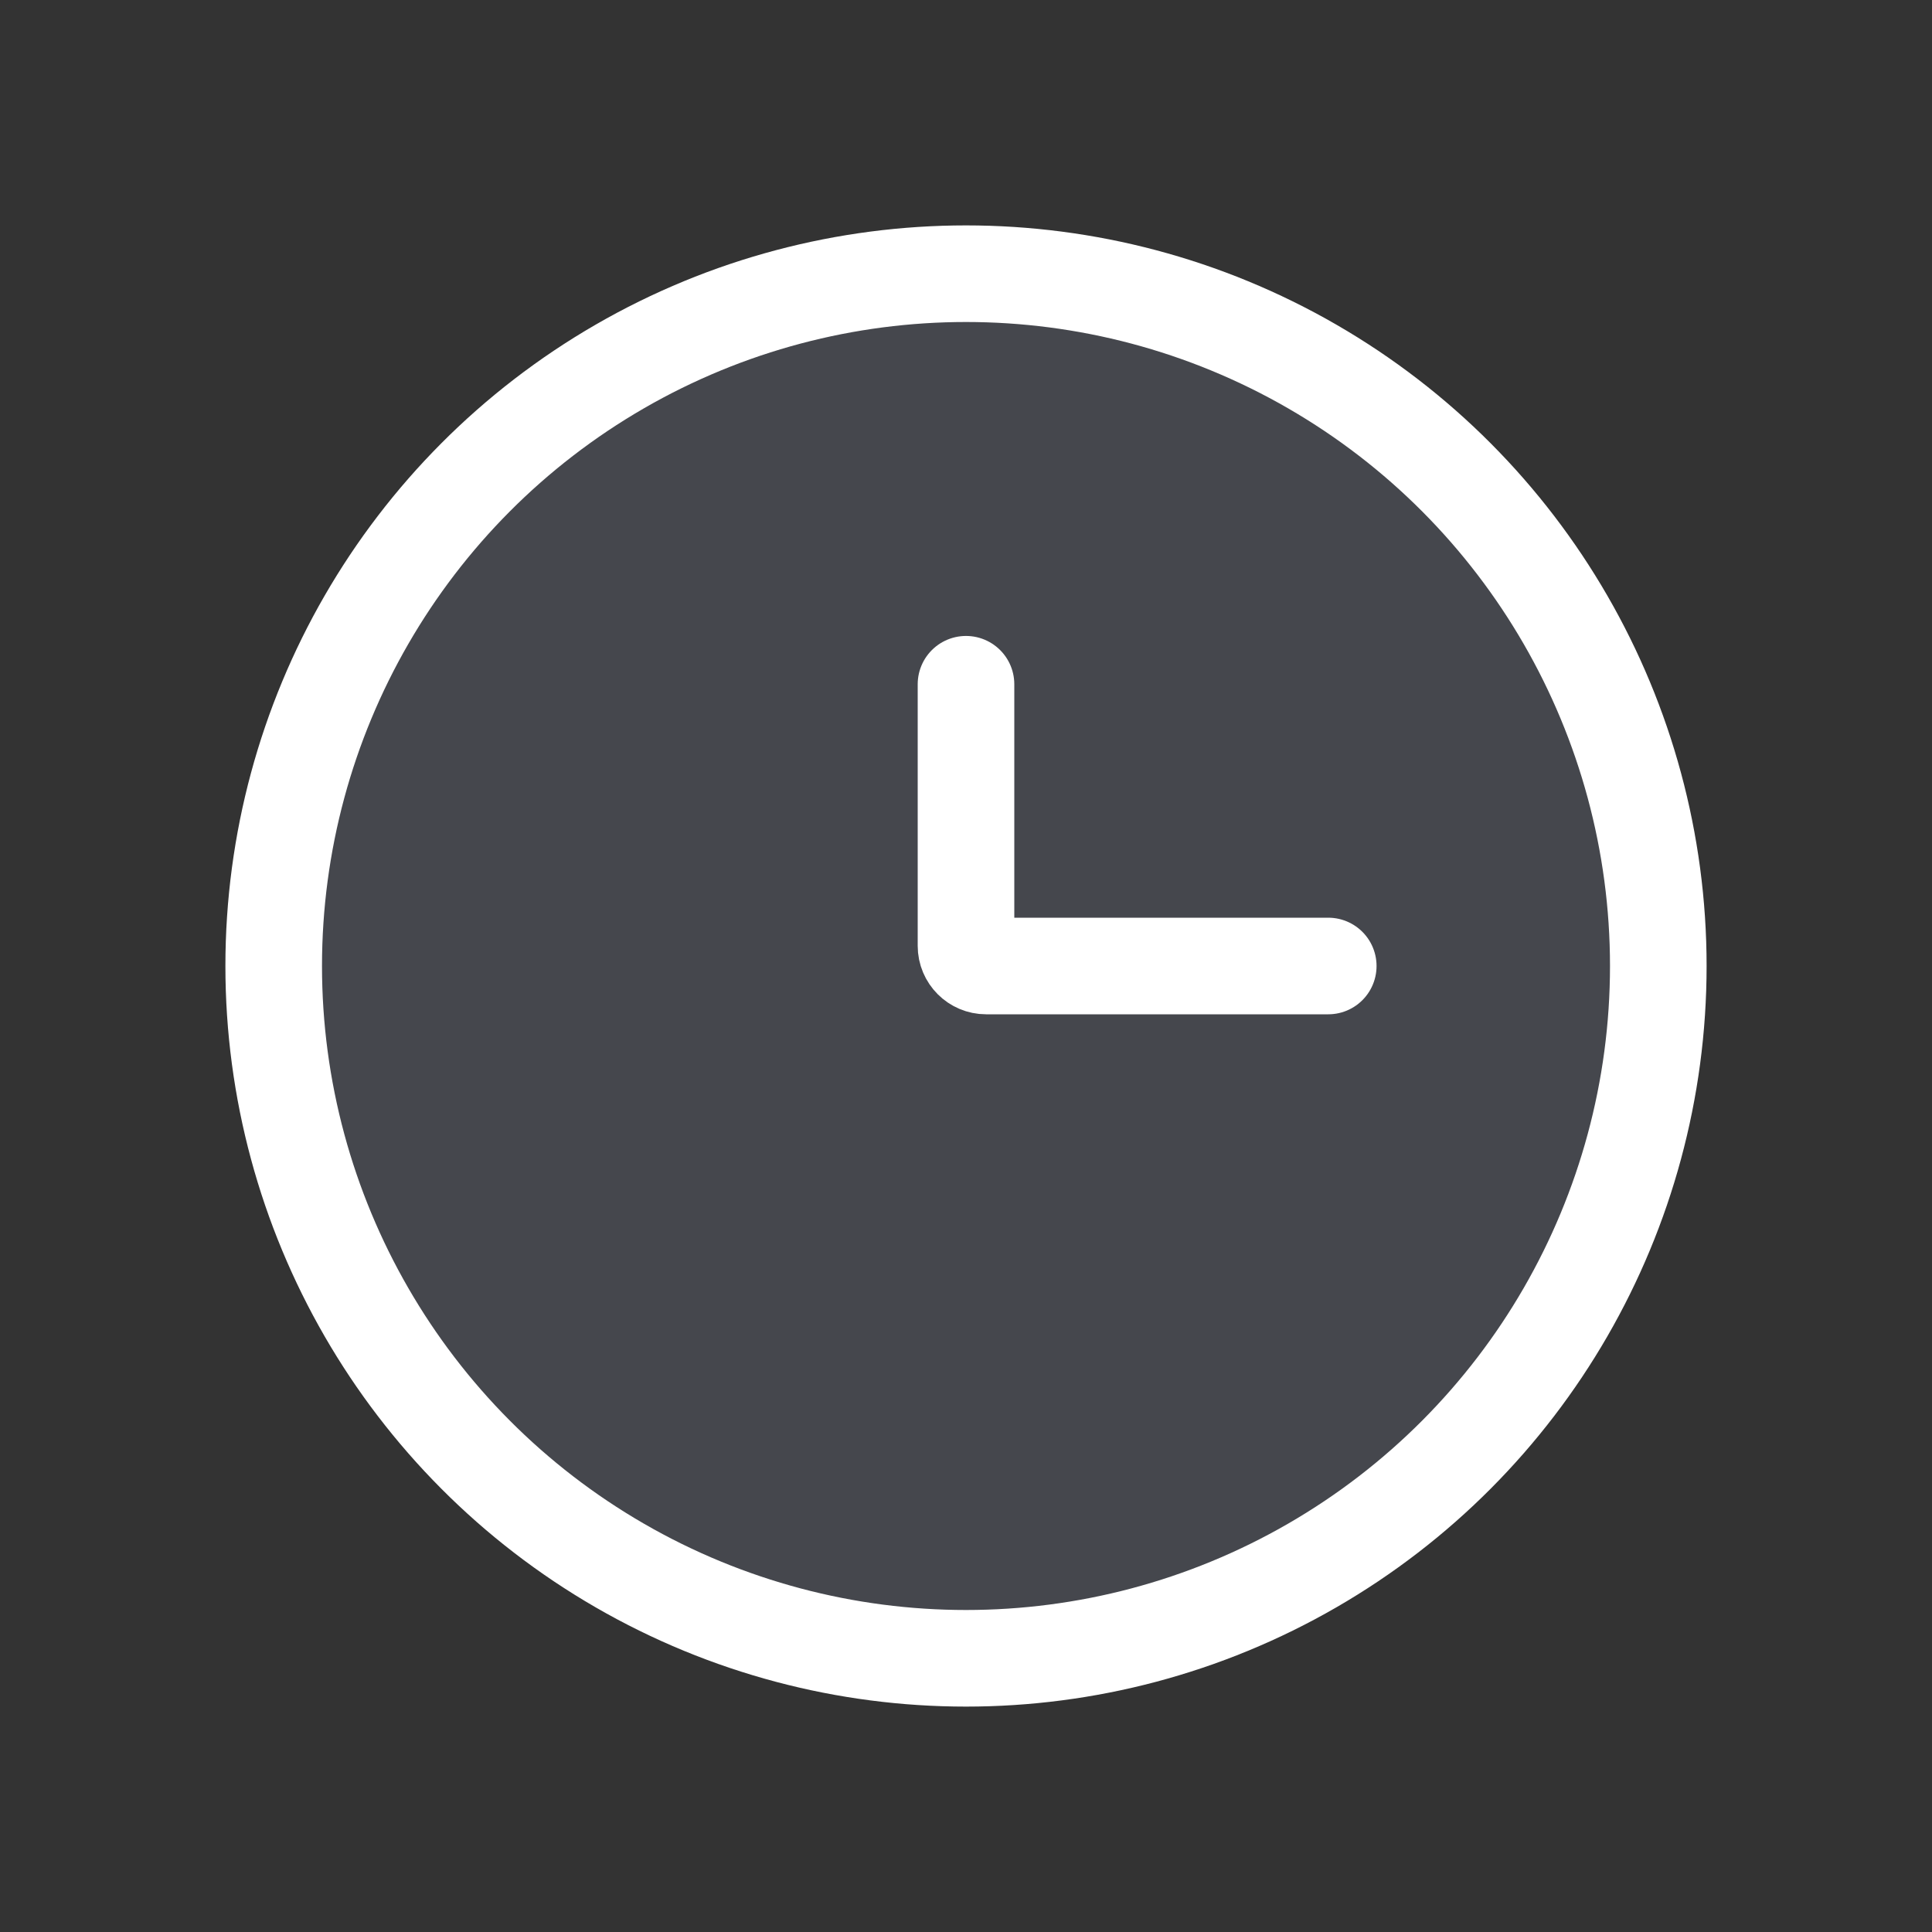 <?xml version="1.0" encoding="UTF-8"?> <svg xmlns="http://www.w3.org/2000/svg" width="24" height="24" viewBox="0 0 24 24" fill="none"><rect x="0" y="0" width="24" height="24" fill="#333333" stroke="none"/><circle cx="12" cy="12" r="8.6" fill="#7E869E" fill-opacity="0.25" stroke="white" stroke-width="1.2"></circle><path d="M16.5 12H12.25C12.112 12 12 11.888 12 11.75V8.5" stroke="white" stroke-width="1.2" stroke-linecap="round"></path></svg> 